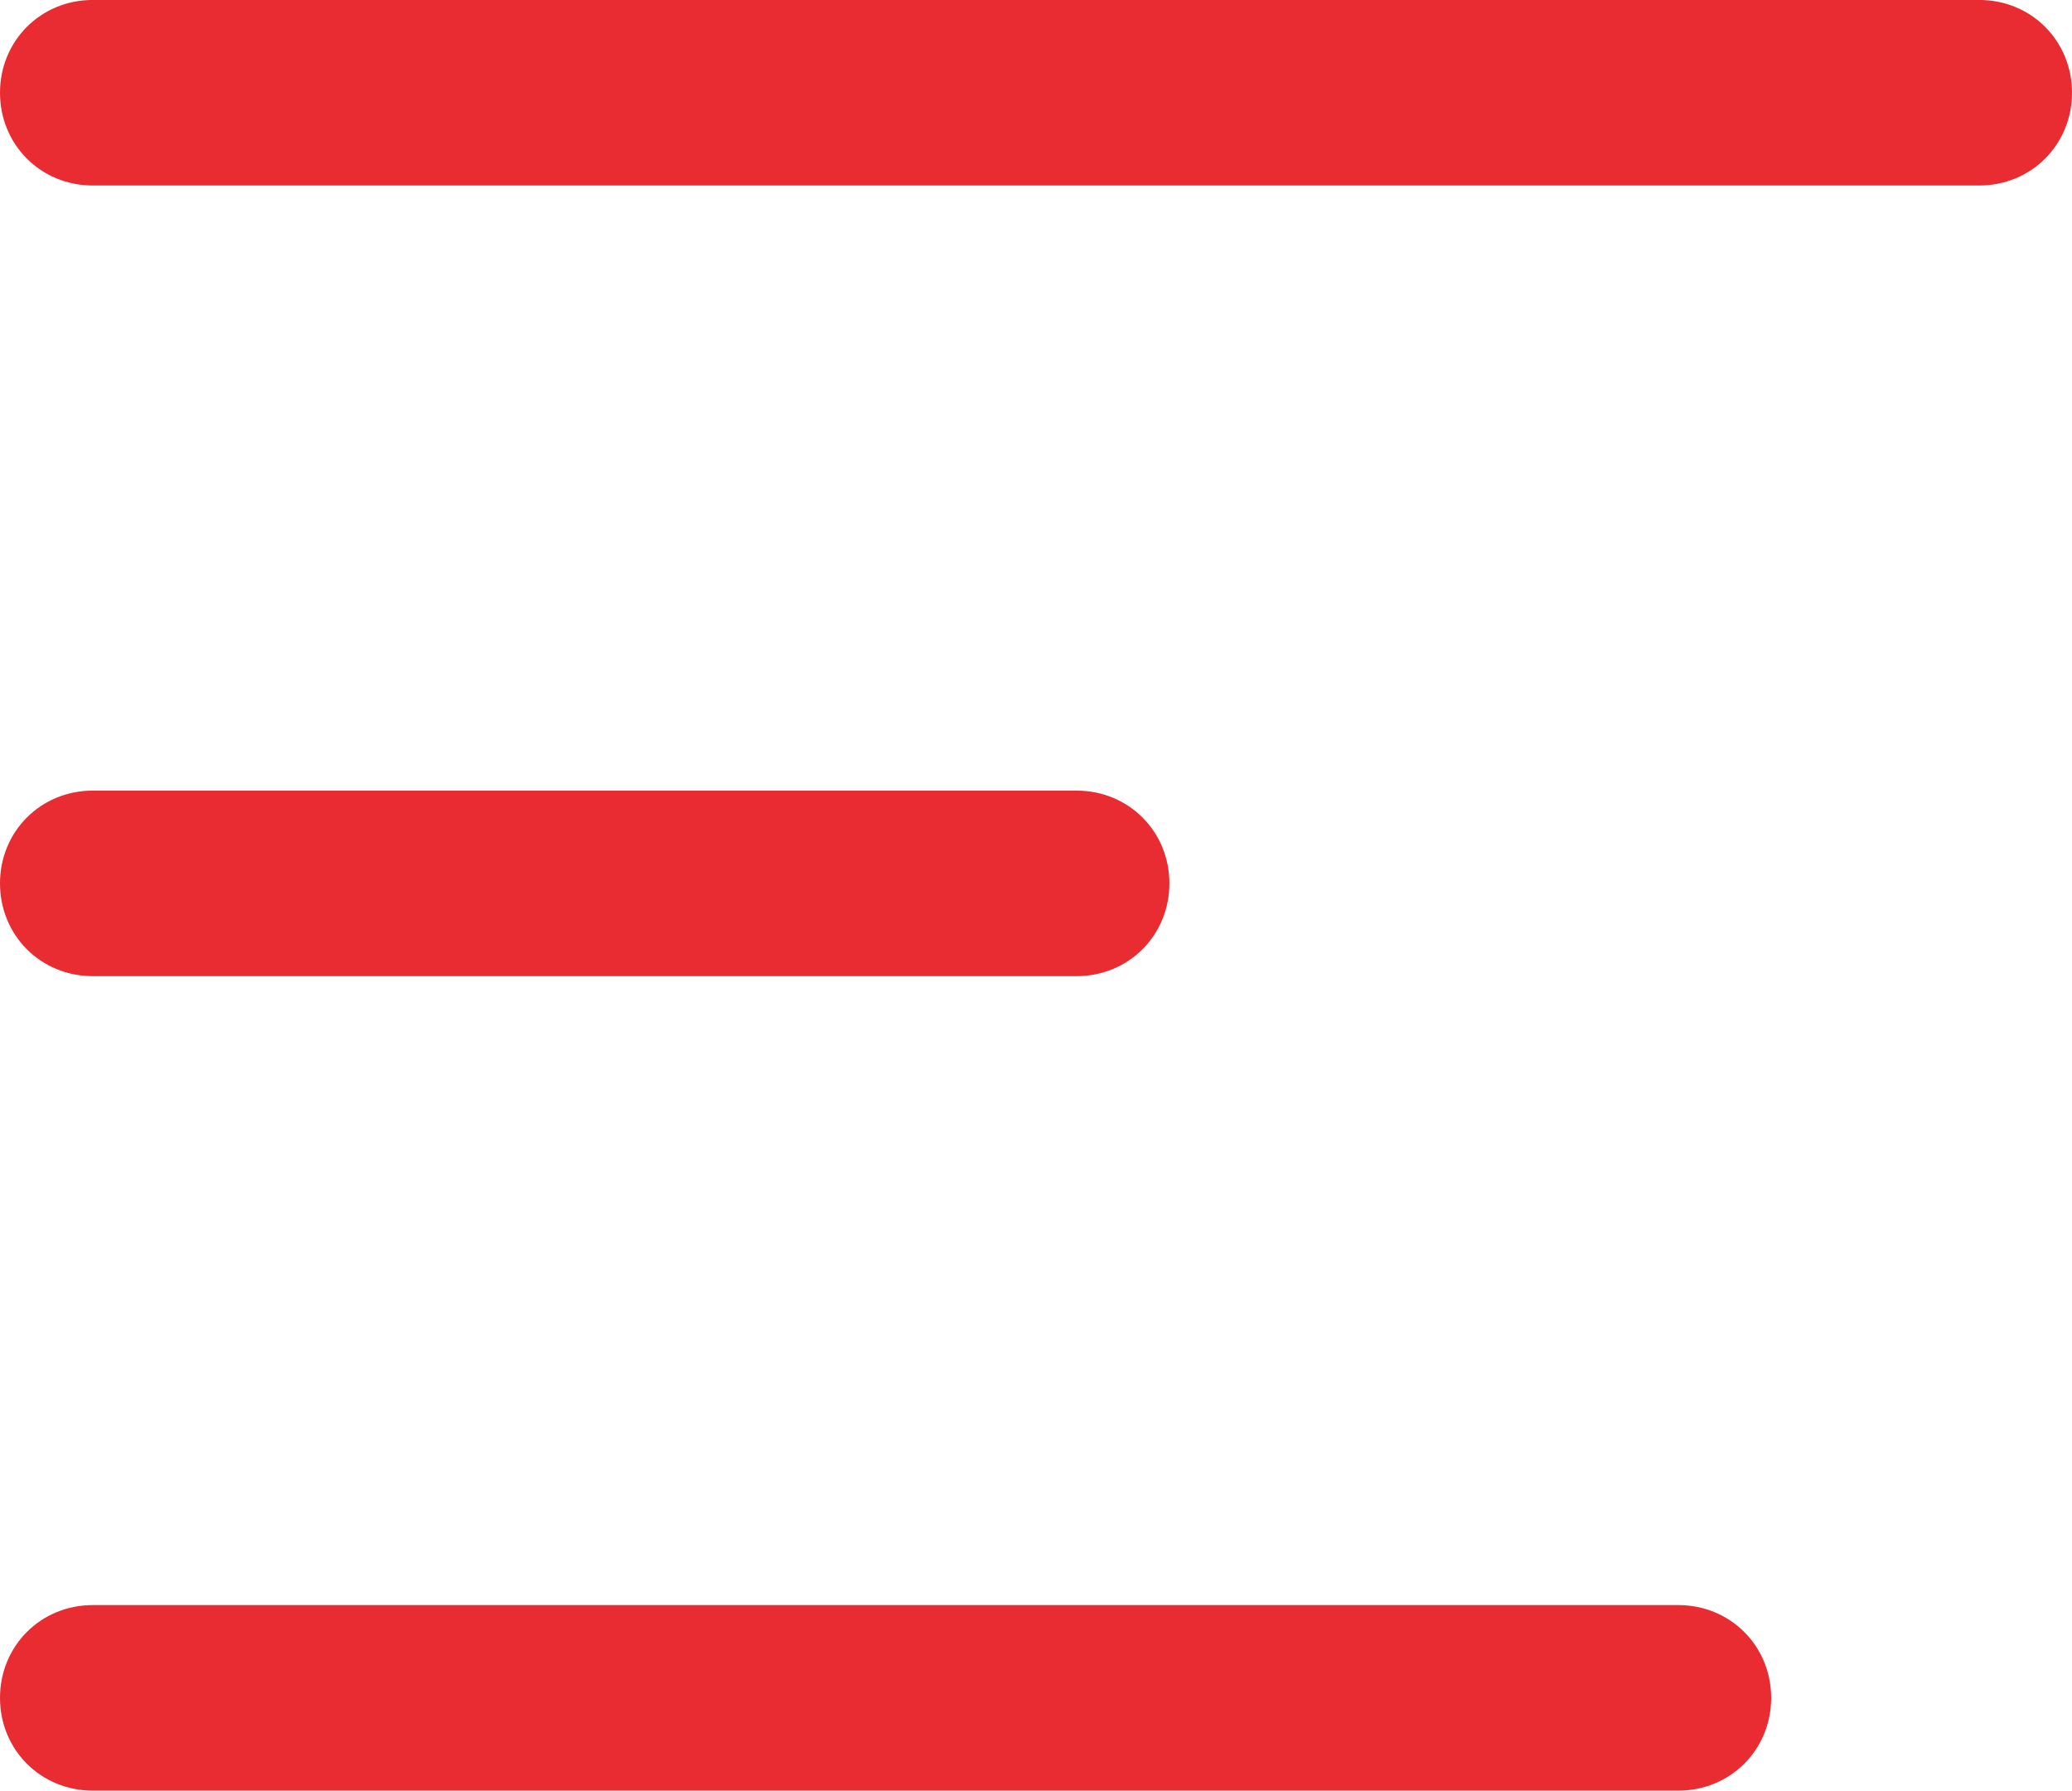 <?xml version="1.0" encoding="utf-8"?>
<!-- Generator: Adobe Illustrator 16.0.0, SVG Export Plug-In . SVG Version: 6.00 Build 0)  -->
<!DOCTYPE svg PUBLIC "-//W3C//DTD SVG 1.1//EN" "http://www.w3.org/Graphics/SVG/1.1/DTD/svg11.dtd">
<svg version="1.1" id="Layer_1" xmlns="http://www.w3.org/2000/svg" xmlns:xlink="http://www.w3.org/1999/xlink" x="0px" y="0px"
	 width="64.382px" height="55.64px" viewBox="0 0 64.382 55.64" enable-background="new 0 0 64.382 55.64" xml:space="preserve">
<g>
	<defs>
		<rect id="SVGID_1_" y="-0.001" width="64.382" height="55.641"/>
	</defs>
	<clipPath id="SVGID_2_">
		<use xlink:href="#SVGID_1_"  overflow="visible"/>
	</clipPath>
	<path clip-path="url(#SVGID_2_)" fill="#E92C31" d="M2.882,5.764C1.266,5.764,0,4.497,0,2.882c0-1.616,1.266-2.883,2.882-2.883
		H61.5c1.616,0,2.882,1.267,2.882,2.883c0,1.615-1.266,2.882-2.882,2.882H2.882z"/>
	<path clip-path="url(#SVGID_2_)" fill="#E92C31" d="M2.882,30.332C1.266,30.332,0,29.066,0,27.449c0-1.616,1.266-2.882,2.882-2.882
		h30.571c1.615,0,2.883,1.266,2.883,2.882c0,1.617-1.268,2.883-2.883,2.883H2.882z"/>
	<path clip-path="url(#SVGID_2_)" fill="#E92C31" d="M2.882,55.64C1.266,55.64,0,54.374,0,52.758s1.266-2.883,2.882-2.883H52.15
		c1.616,0,2.884,1.267,2.884,2.883s-1.268,2.882-2.884,2.882H2.882z"/>
</g>
</svg>
